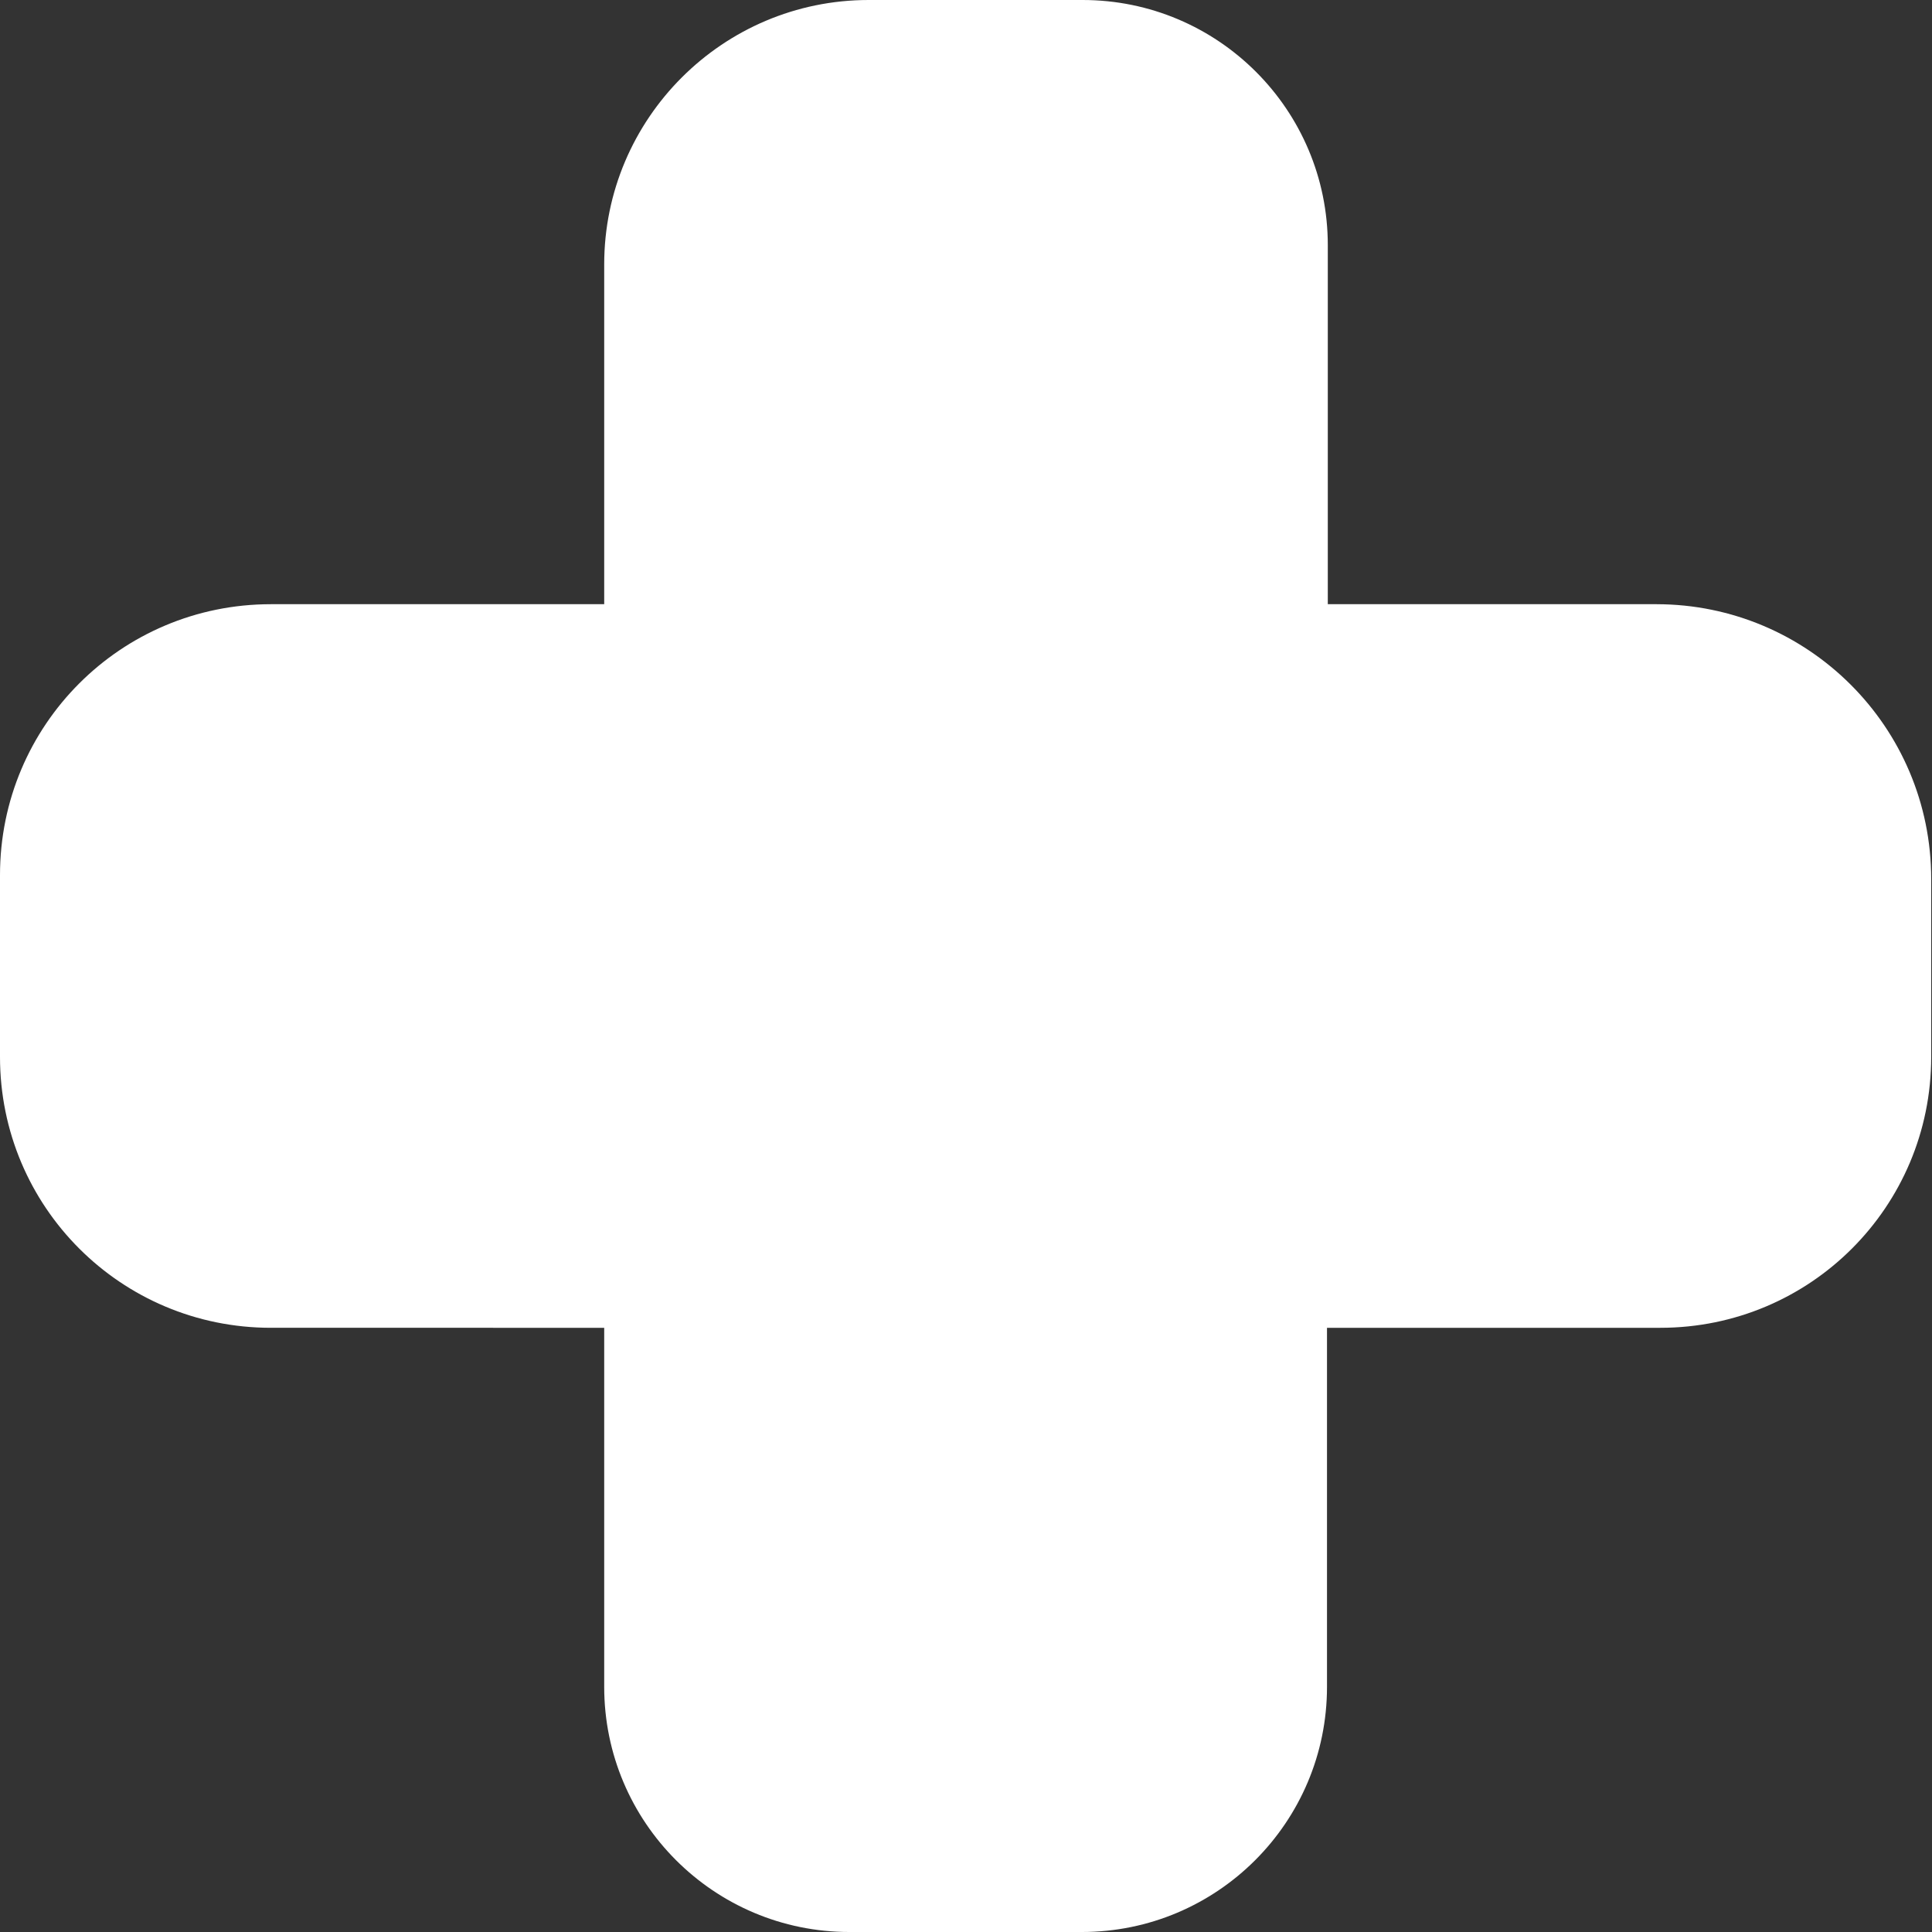 <?xml version="1.0" encoding="UTF-8"?>
<svg id="Layer_1" data-name="Layer 1" xmlns="http://www.w3.org/2000/svg" viewBox="0 0 24.11 24.11">
  <rect x="0" y="0" width="24.11" height="24.11" fill="#333333" stroke="none"/>
  <defs>
    <style>
      .cls-1 {
        fill: #fff;
      }
    </style>
  </defs>
  <path class="cls-1" d="M20.68,7.54h-4.11V3.06c0-1.69-1.37-3.06-3.06-3.06h-2.67c-1.82,0-3.3,1.48-3.3,3.3V7.54H3.38c-1.87,0-3.38,1.51-3.38,3.38v2.27c0,1.87,1.51,3.38,3.38,3.38H7.54v4.48c0,1.69,1.37,3.06,3.06,3.06h2.9c1.69,0,3.06-1.37,3.06-3.06v-4.48h4.16c1.87,0,3.38-1.51,3.38-3.38v-2.22c0-1.9-1.54-3.43-3.43-3.43Z"/>
</svg>